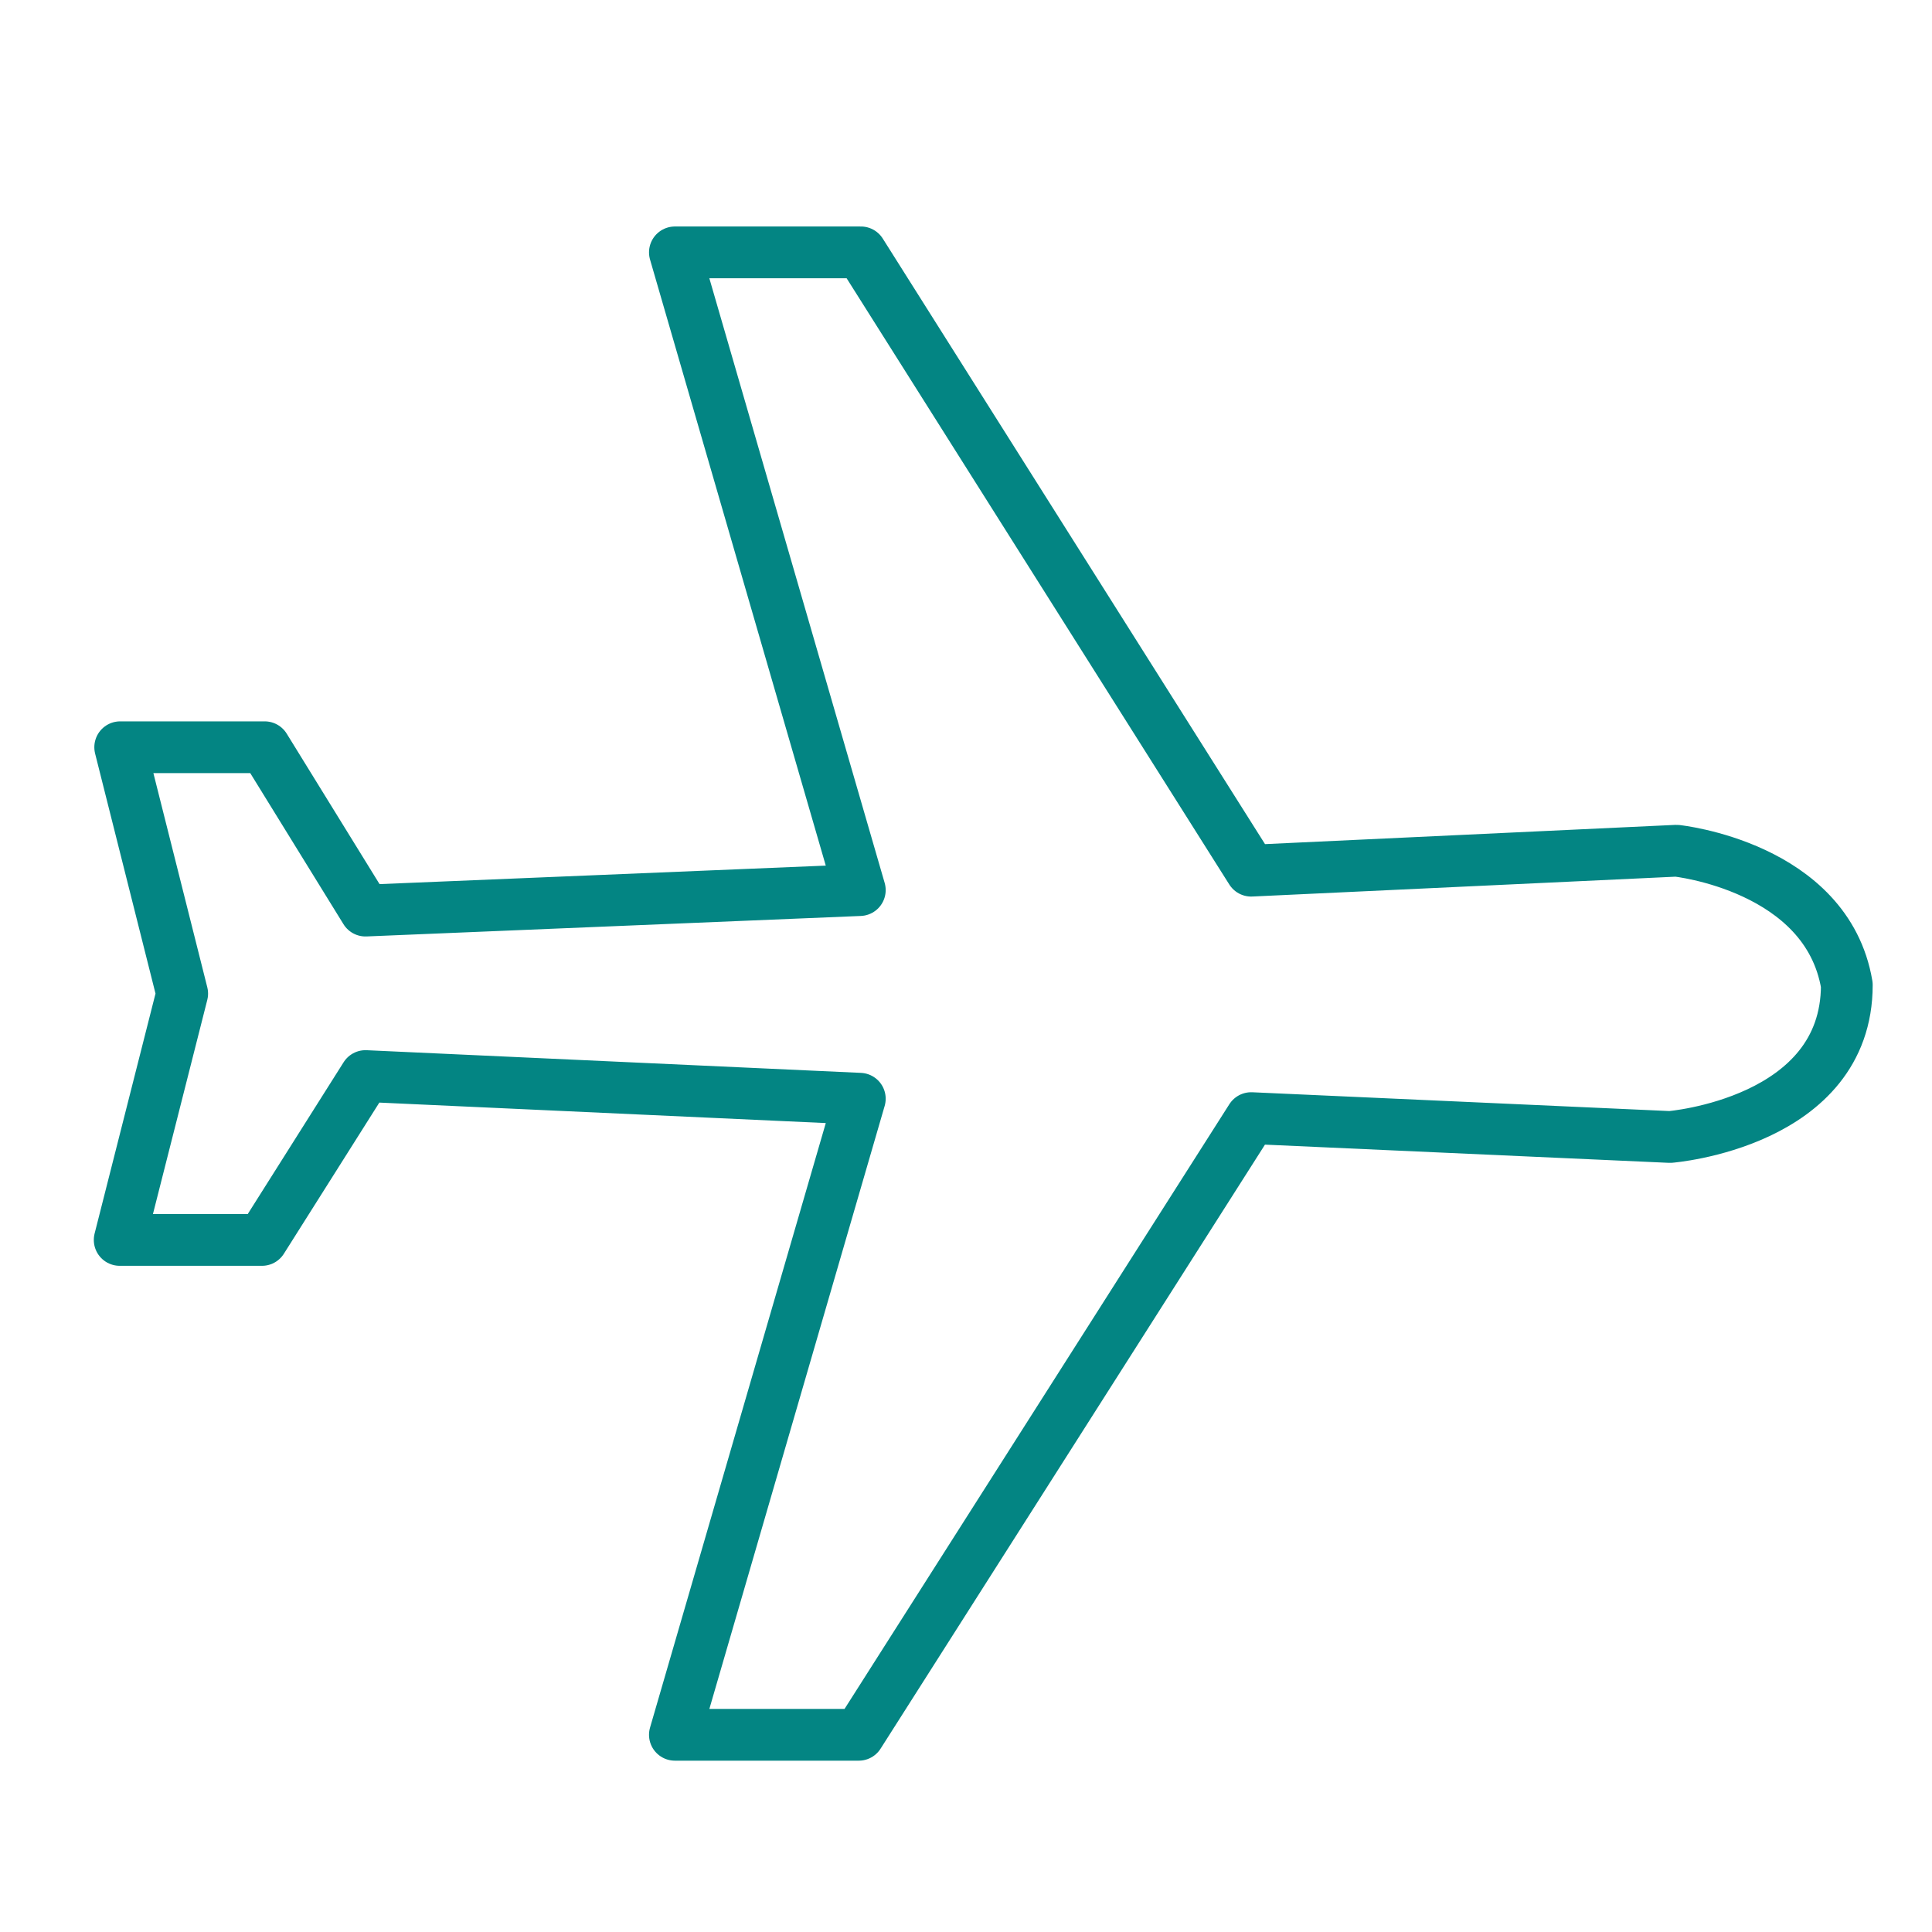 <svg width="56" height="56" viewBox="0 0 56 56" fill="none" xmlns="http://www.w3.org/2000/svg">
<path d="M3.484 21.659L5.281 28.8L3.469 35.94H7.594L10.594 31.19L24.922 31.847L19.562 50.284H24.891L36.266 32.409L48.406 32.956C48.406 32.956 53.531 32.55 53.531 28.55C52.953 25.112 48.594 24.659 48.594 24.659L36.266 25.237L24.953 7.315H19.562L24.922 25.8L10.594 26.394L7.672 21.659H3.484Z" stroke="#038583" stroke-width="1.5" stroke-linecap="round" stroke-linejoin="round"/>
</svg>
